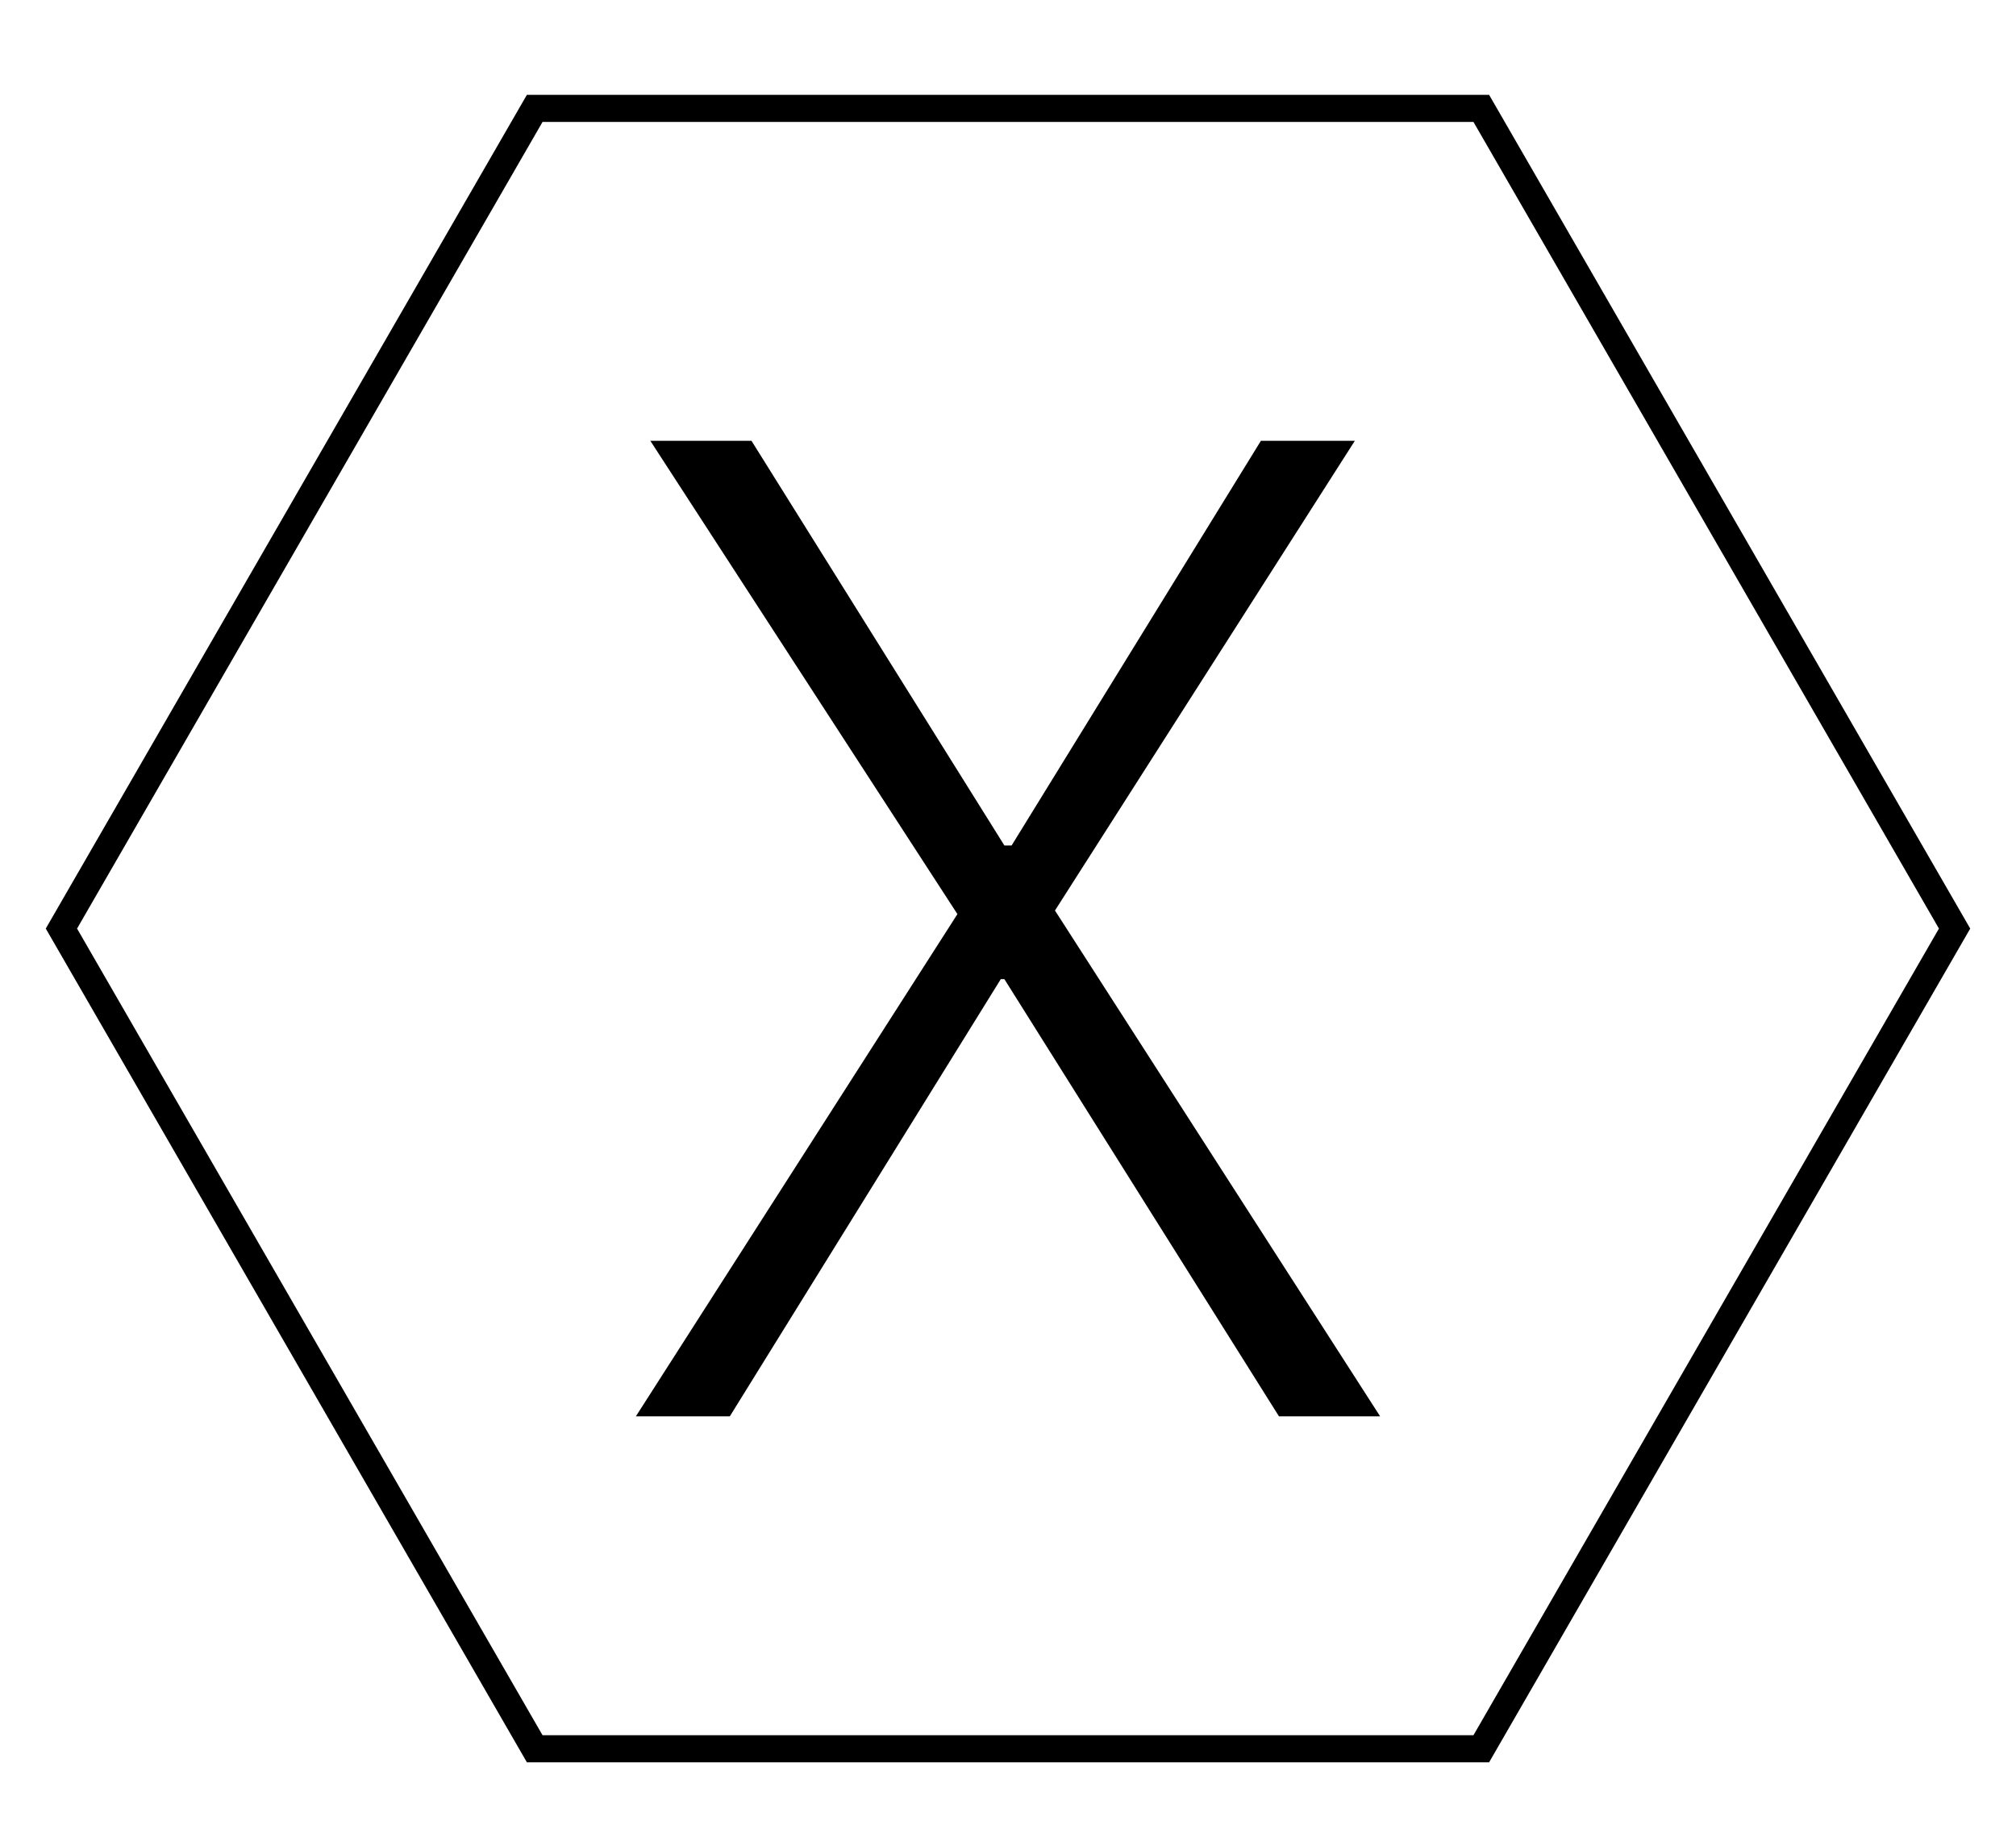 <?xml version="1.0" encoding="utf-8"?>
<!-- Generator: Adobe Illustrator 18.0.0, SVG Export Plug-In . SVG Version: 6.00 Build 0)  -->
<!DOCTYPE svg PUBLIC "-//W3C//DTD SVG 1.1//EN" "http://www.w3.org/Graphics/SVG/1.1/DTD/svg11.dtd">
<svg version="1.1" id="Capa_1" xmlns="http://www.w3.org/2000/svg" xmlns:xlink="http://www.w3.org/1999/xlink" x="0px" y="0px"
	 viewBox="0 0 55.8 50.5" enable-background="new 0 0 55.8 50.5" xml:space="preserve">
<g>
	<g>
		<path d="M27.7,27.1l-7.5,12.1h-2.6l8.9-13.9L18,12.2h2.8l7,11.2H28l6.9-11.2h2.6l-8.3,13l9,14h-2.8l-7.6-12.1H27.7z"/>
	</g>
	<polygon fill="none" stroke="#000000" stroke-width="0.75" stroke-miterlimit="10" points="14.8,48.4 1.7,25.7 14.8,3 41,3 
		54.1,25.7 41,48.4 	"/>
</g>
</svg>

